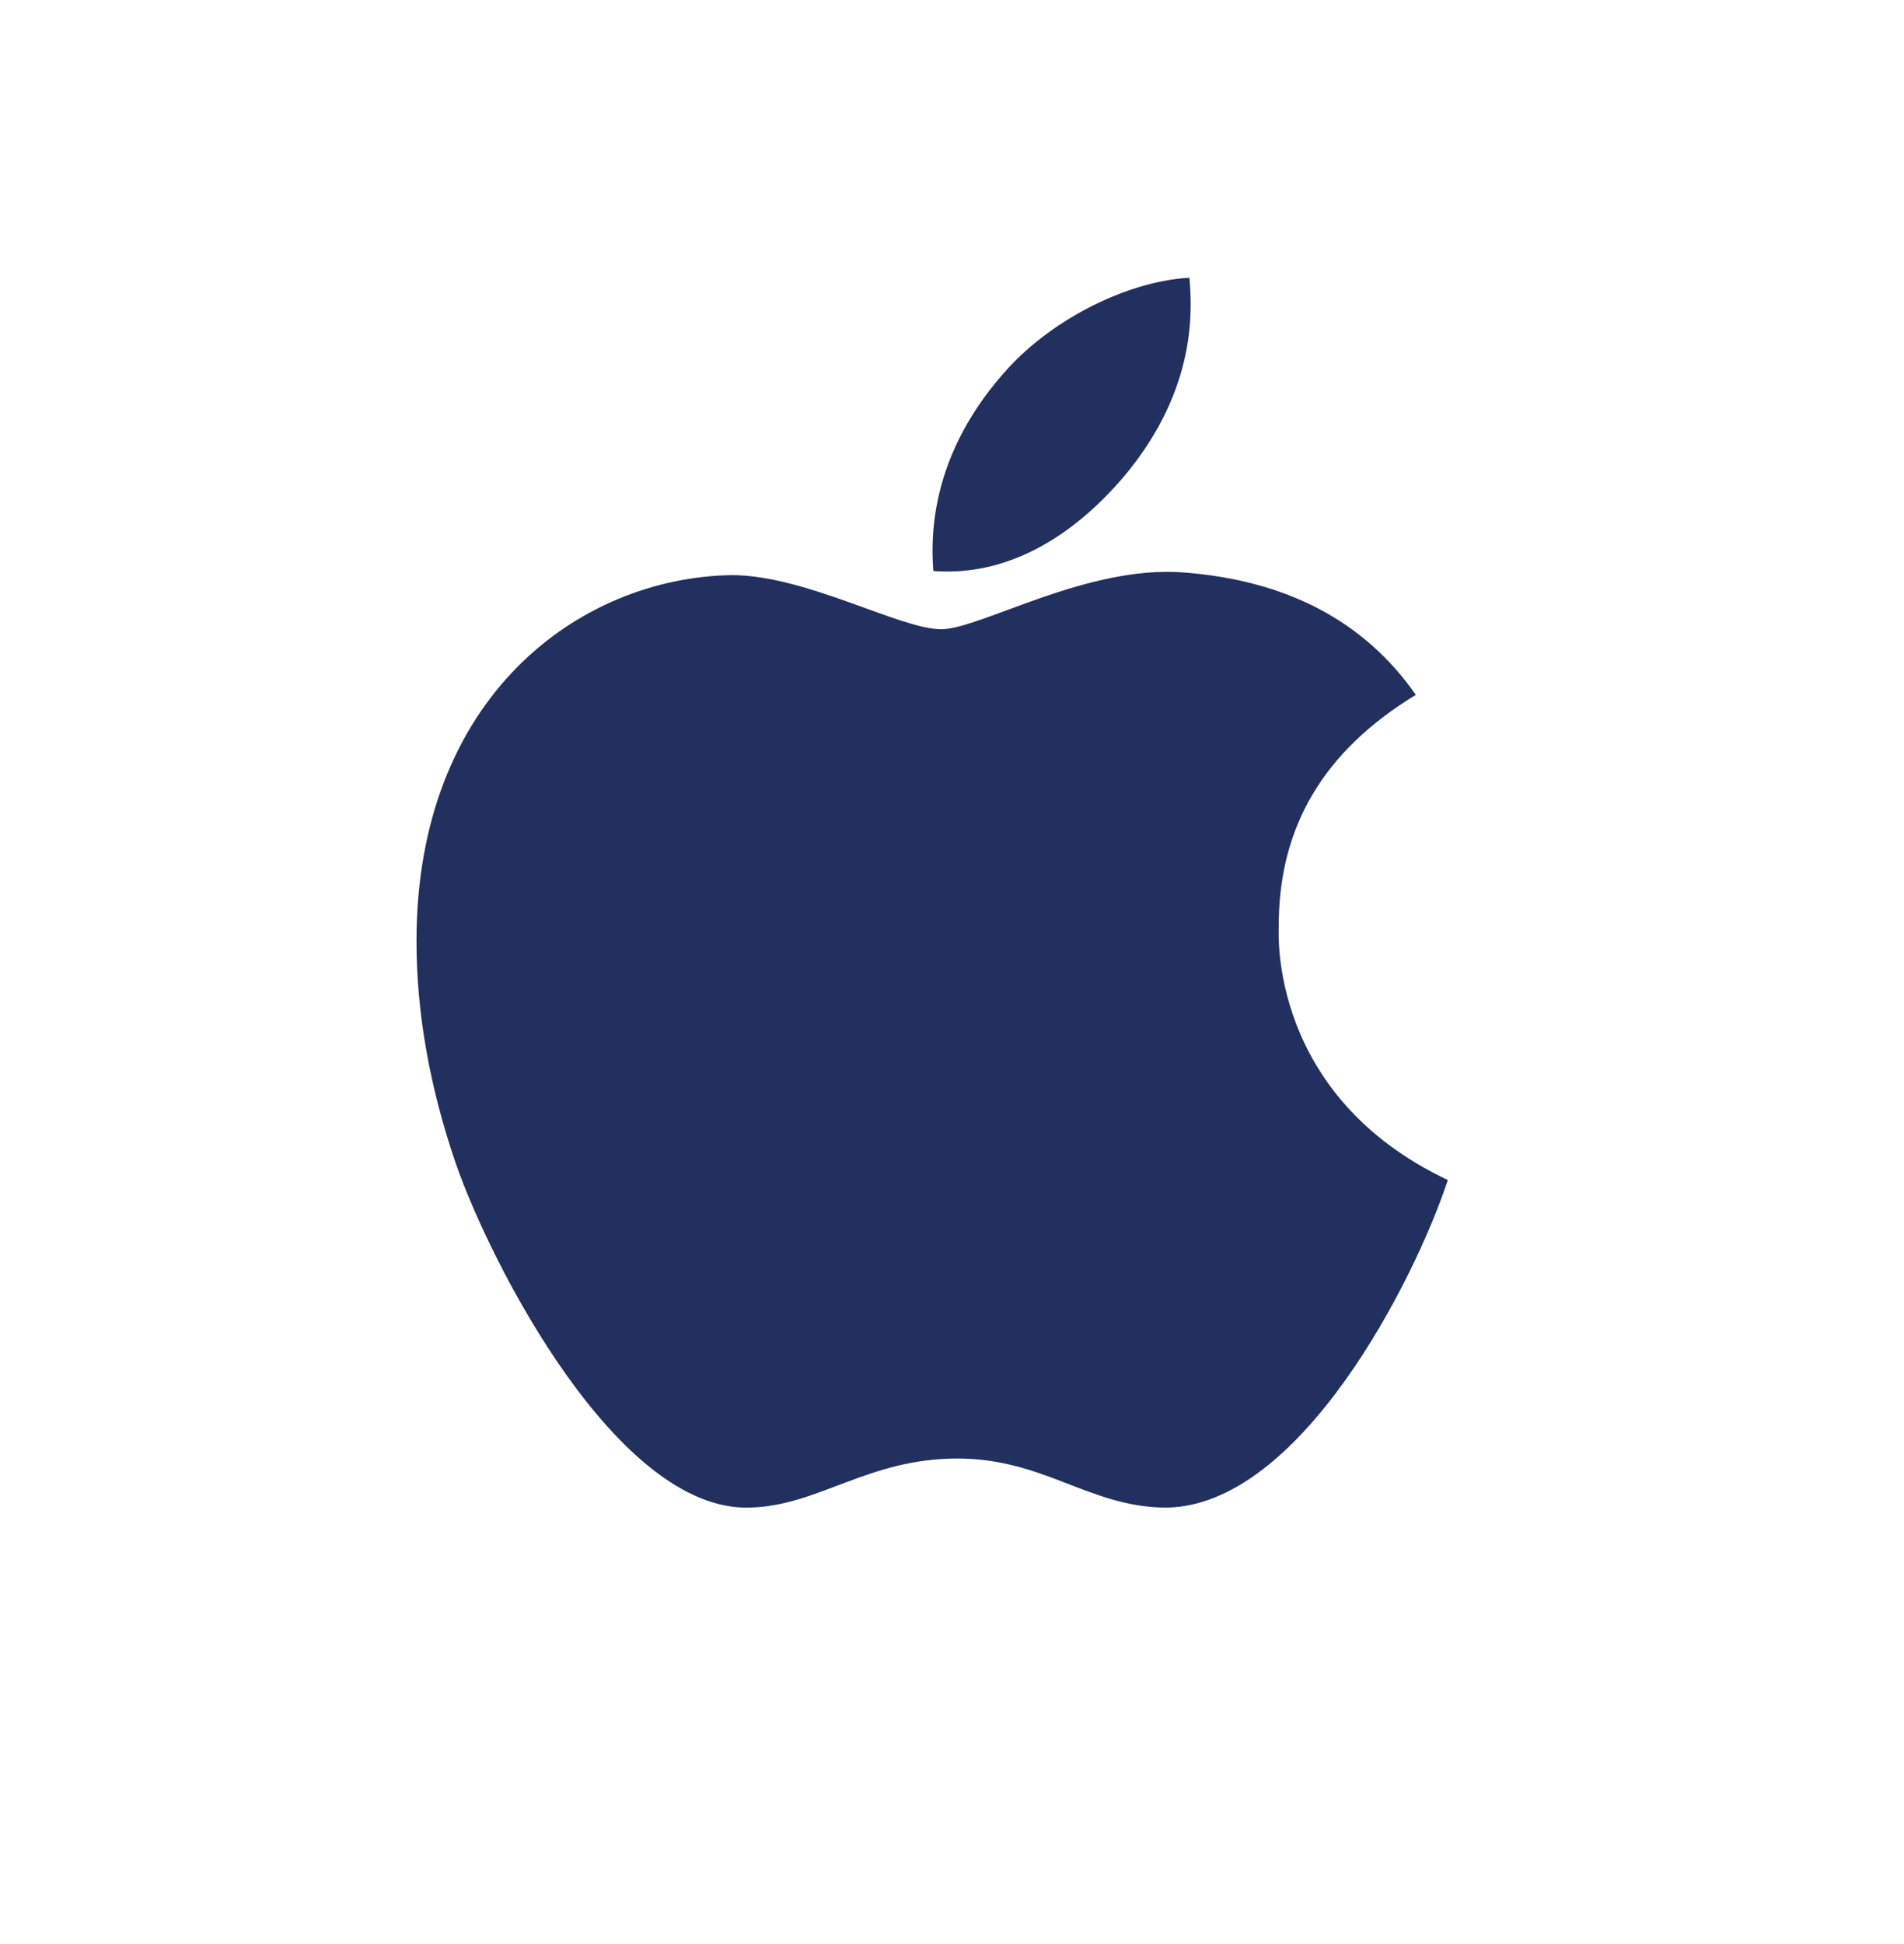 <svg width="48" height="49" viewBox="0 0 48 49" fill="none" xmlns="http://www.w3.org/2000/svg">
<path d="M32.237 23.382C32.222 20.841 33.372 18.926 35.693 17.514C34.395 15.651 32.431 14.627 29.842 14.429C27.391 14.236 24.709 15.86 23.727 15.86C22.689 15.86 20.316 14.496 18.449 14.496C14.595 14.556 10.5 17.574 10.5 23.714C10.5 25.529 10.831 27.403 11.493 29.332C12.378 31.874 15.57 38.099 18.899 37.999C20.64 37.958 21.871 36.762 24.136 36.762C26.334 36.762 27.473 37.999 29.414 37.999C32.773 37.95 35.659 32.291 36.5 29.742C31.996 27.615 32.237 23.513 32.237 23.382ZM28.328 12.019C30.214 9.776 30.043 7.734 29.987 7C28.321 7.097 26.394 8.136 25.297 9.414C24.088 10.785 23.377 12.481 23.53 14.392C25.33 14.53 26.974 13.602 28.328 12.019Z" fill="#223060"/>
</svg>
